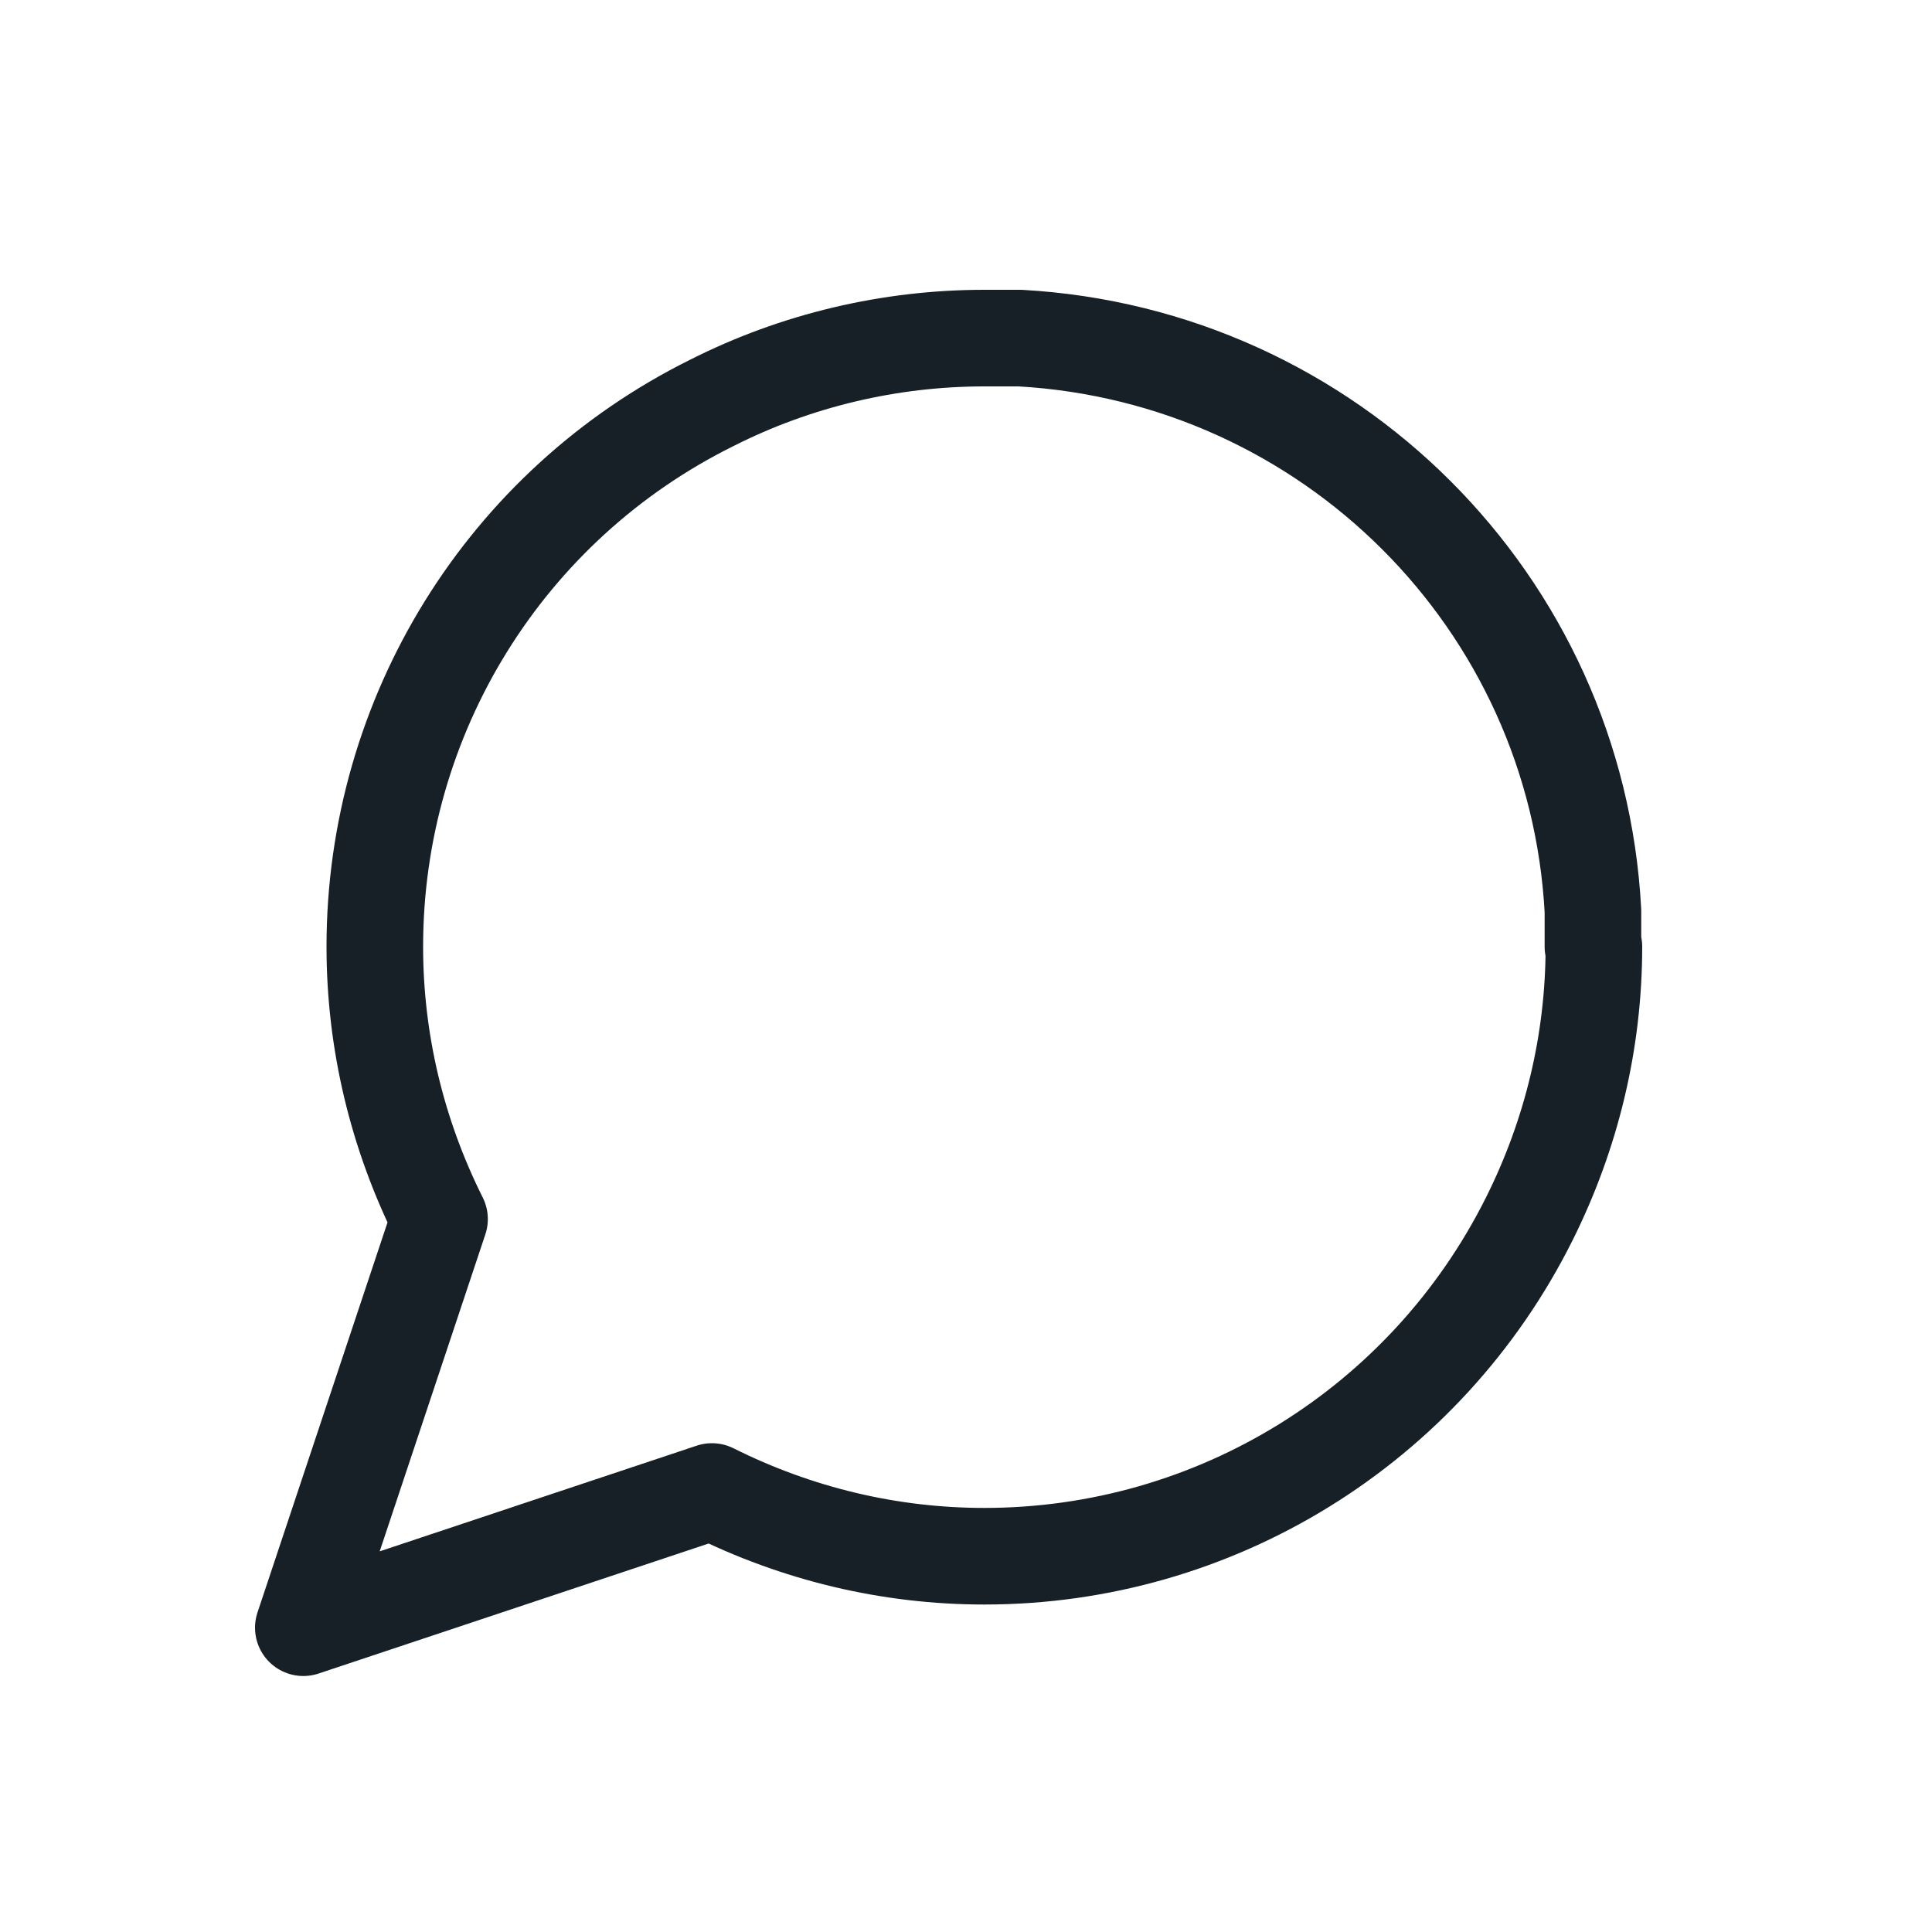 <?xml version="1.0" encoding="UTF-8"?><svg id="Capa_1" xmlns="http://www.w3.org/2000/svg" viewBox="0 0 20 20" width="18" height="18"><defs><style>.cls-1{fill:none;stroke:#172026;stroke-linecap:round;stroke-linejoin:round;}</style></defs><path id="message-circle" class="cls-1" d="M16.5,9.8c0,.98-.23,1.94-.67,2.82-1.07,2.14-3.25,3.49-5.64,3.49-.98,0-1.94-.23-2.82-.67l-4.23,1.41,1.41-4.23c-.44-.88-.67-1.84-.67-2.82,0-2.39,1.35-4.57,3.49-5.63,.87-.44,1.84-.67,2.82-.67h.37c3.2,.18,5.76,2.73,5.93,5.93v.37Z"/></svg>